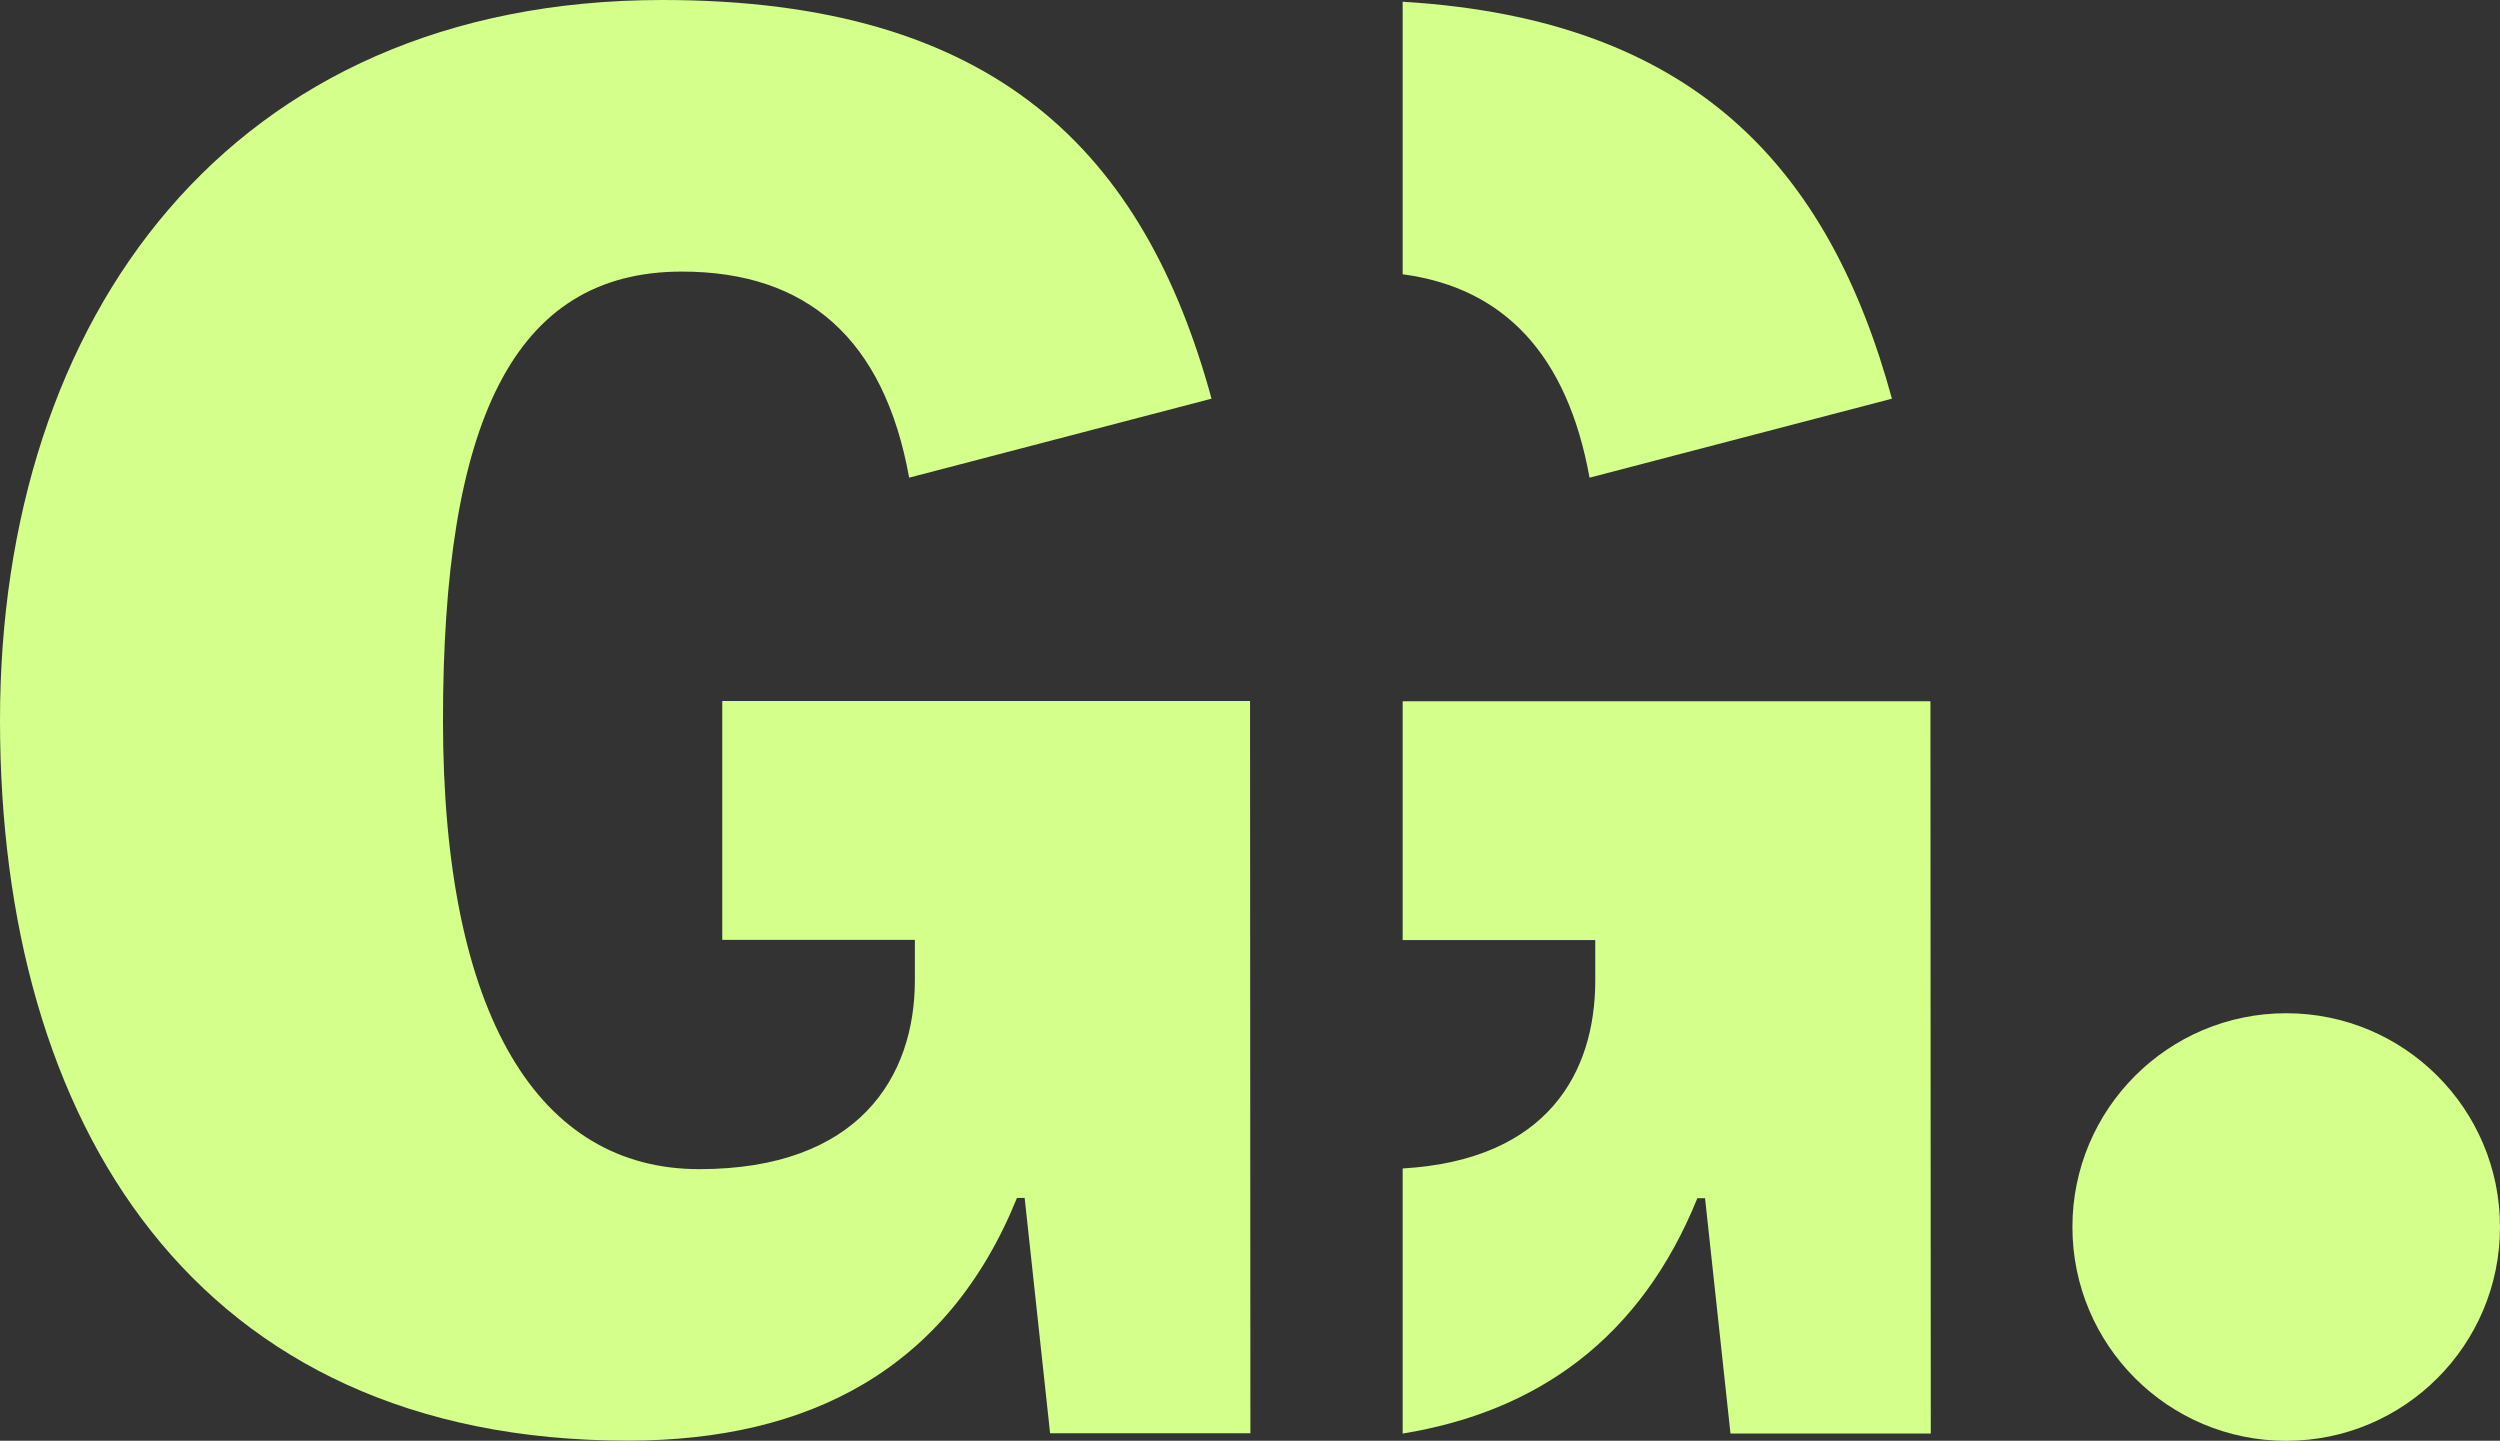 <svg viewBox="0 0 288.95 166.52" xmlns="http://www.w3.org/2000/svg" data-name="Layer 2" id="Layer_2">
  <rect x="0" y="0" width="288.95" height="166.52" fill="#333333" stroke="none"/>
  <defs>
    <style>
      .cls-1 {
        fill: #d4ff8b;
      }
    </style>
  </defs>
  <g data-name="Layer 1" id="Layer_1-2">
    <g>
      <path d="M0,83.26C0,36.73,26.49,0,76.58,0c38.51,0,55.66,17.59,63.45,46.08l-34.95,9.13c-2.89-16.03-11.8-23.82-26.27-23.82-19.59,0-27.61,17.59-27.61,51.87s11.13,51.87,29.61,51.87,24.93-10.69,24.93-21.82v-4.68h-22.26v-27.61h61l.04,84.64h-23.15l-2.94-27.2h-.89c-8.02,19.81-24.04,28.05-44.97,28.05C22.49,166.52,0,129.79,0,83.26Z" class="cls-1"></path>
      <circle r="24.71" cy="141.82" cx="264.24" class="cls-1"></circle>
      <g>
        <path d="M162.12,31.7c11.72,1.57,19.03,9.29,21.6,23.51l34.95-9.13C211.36,19.35,195.82,2.22,162.12.2v31.5Z" class="cls-1"></path>
        <path d="M162.12,81.04v27.61h22.26v4.68c0,10.58-5.46,20.74-22.26,21.72v30.64c15.58-2.54,27.5-10.99,34.06-27.2h.89l2.94,27.2h23.15l-.04-84.64h-61Z" class="cls-1"></path>
      </g>
    </g>
  </g>
</svg>